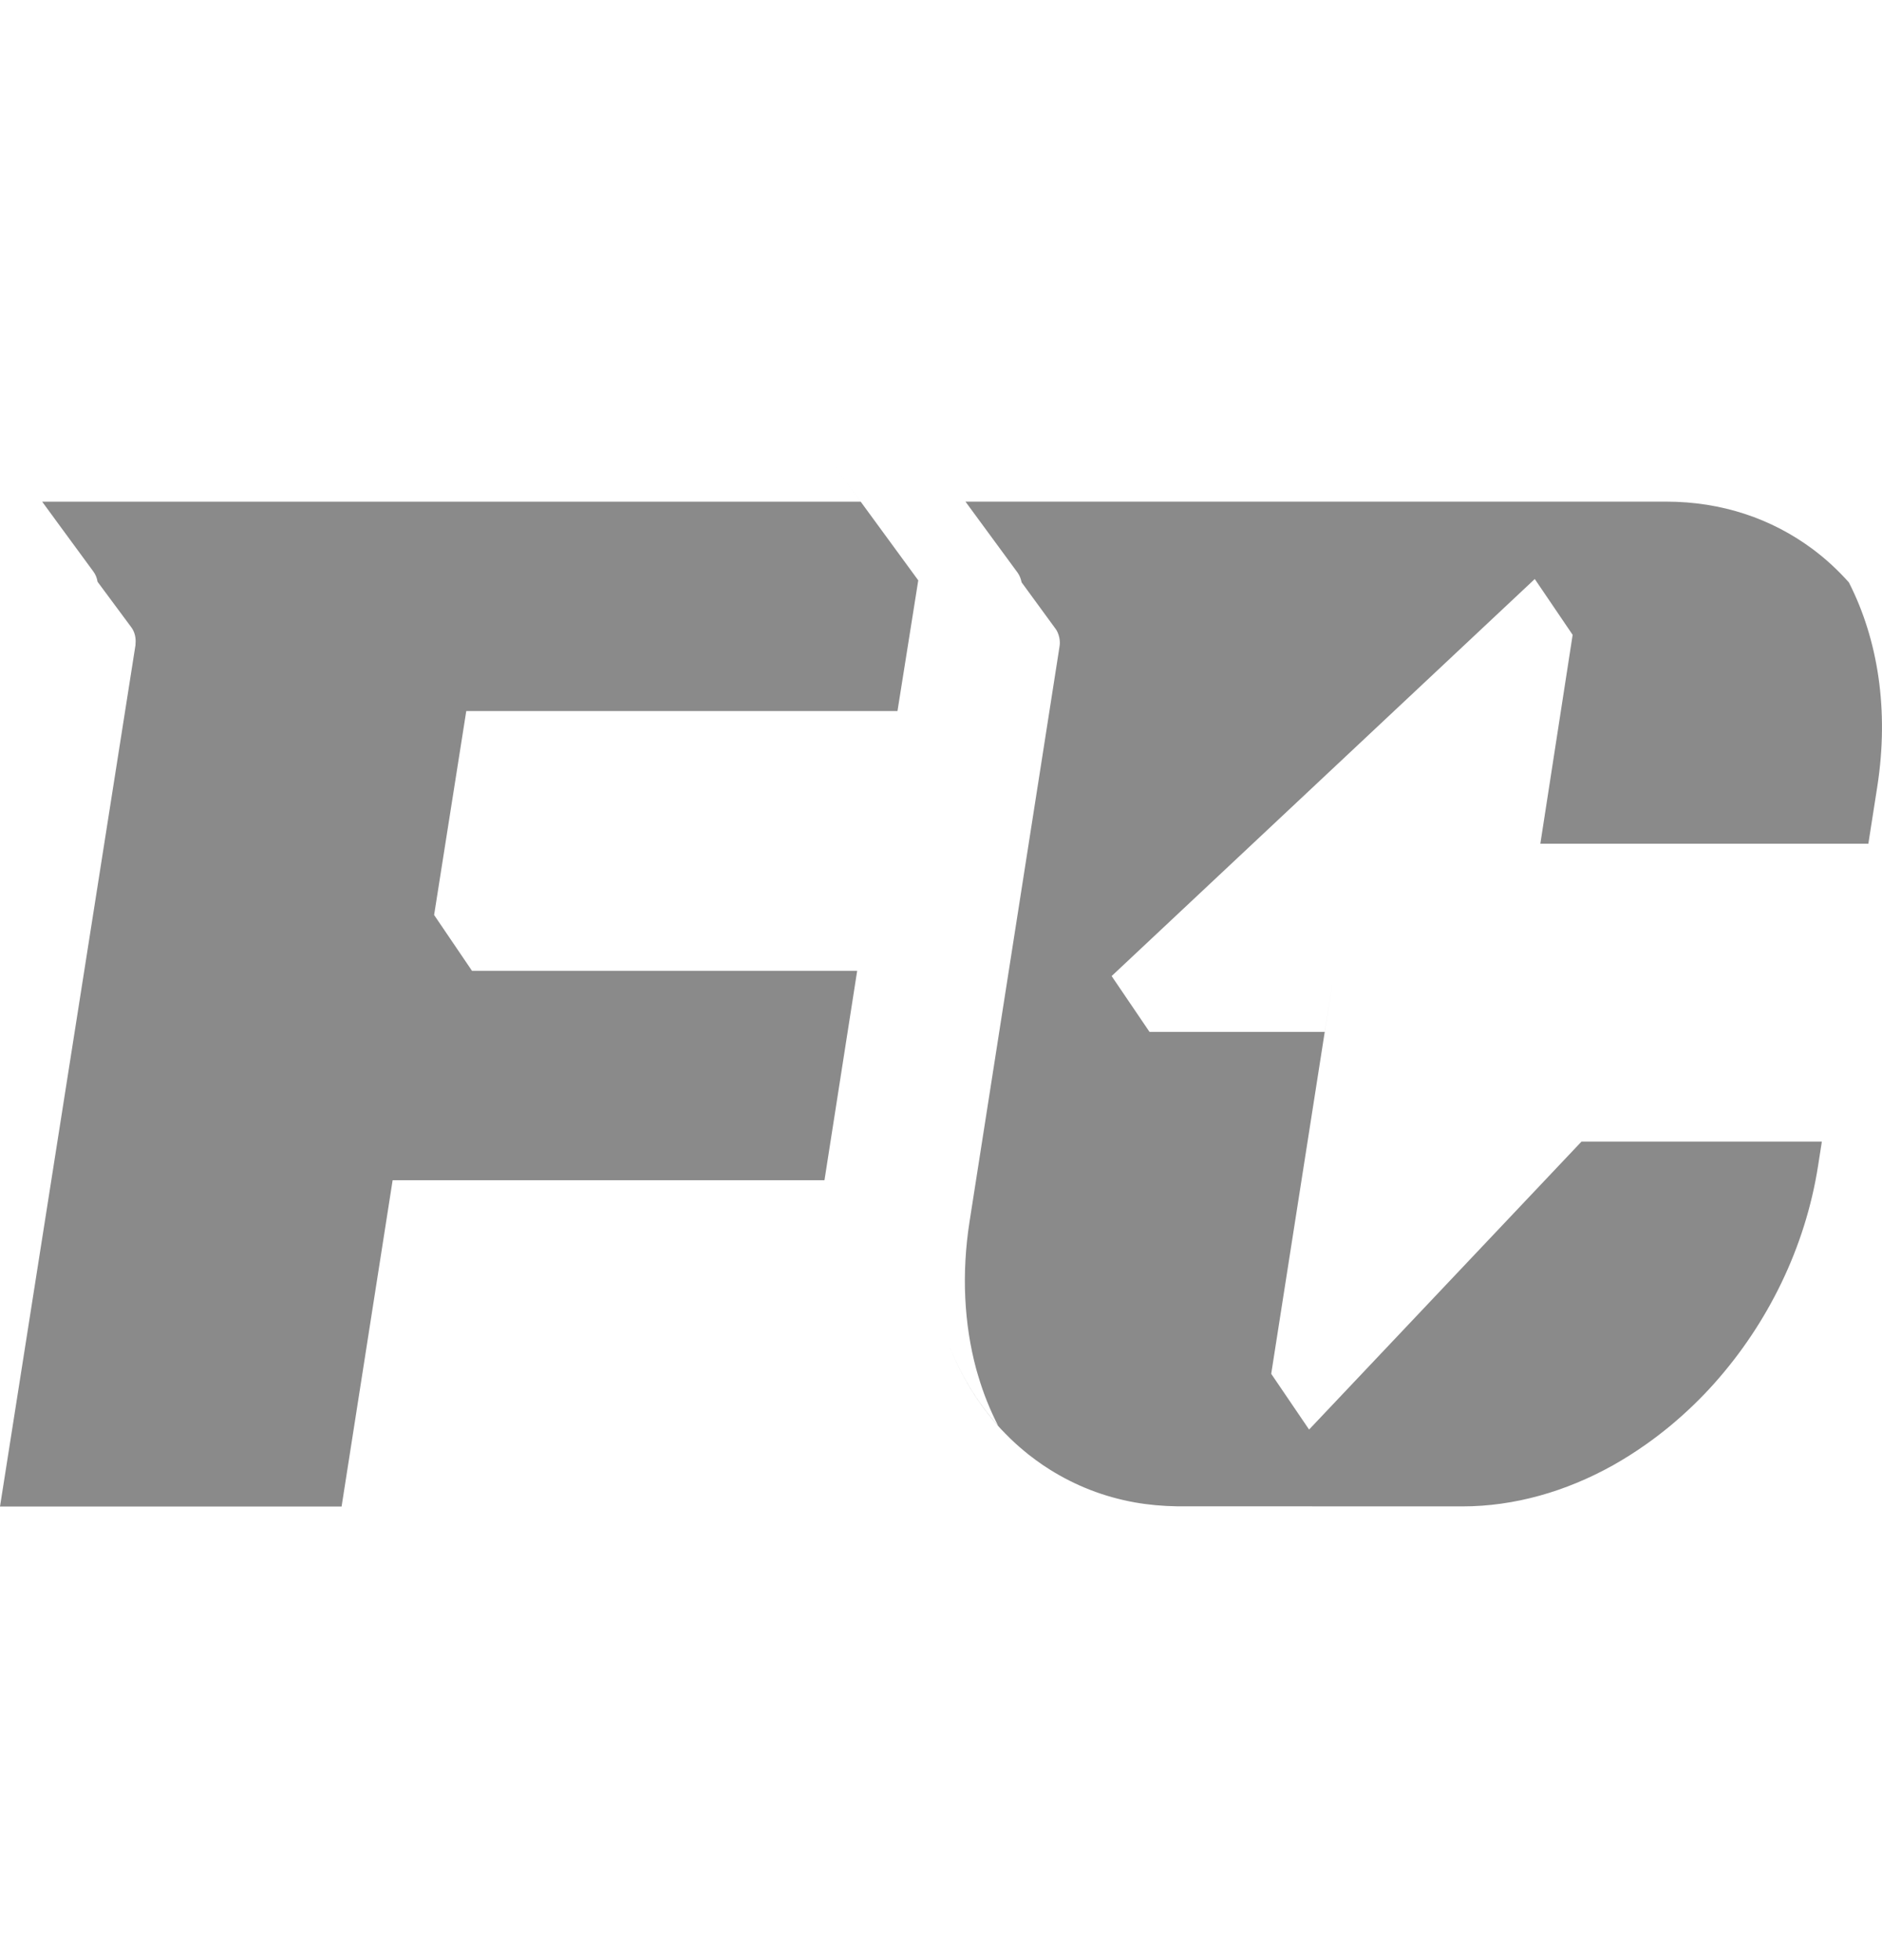 <svg width="24" height="25" viewBox="0 0 24 25" fill="none" xmlns="http://www.w3.org/2000/svg">
<path d="M23.58 7.431C23.437 7.27 23.279 7.124 23.107 6.997C22.593 6.617 21.96 6.398 21.247 6.398H12.312L12.977 7.304C12.988 7.32 12.998 7.338 13.006 7.356C13.015 7.376 13.022 7.399 13.027 7.422V7.426L13.458 8.016C13.47 8.031 13.48 8.049 13.488 8.067C13.497 8.088 13.504 8.111 13.509 8.134C13.516 8.17 13.518 8.207 13.512 8.243L12.364 15.581C12.259 16.253 12.296 16.89 12.448 17.458C12.456 17.488 12.465 17.518 12.474 17.547C12.54 17.772 12.626 17.984 12.728 18.184C12.459 17.883 12.243 17.523 12.088 17.122C12.249 17.54 12.475 17.912 12.76 18.222C12.802 18.265 12.843 18.309 12.886 18.35C12.96 18.422 13.038 18.489 13.118 18.553C13.148 18.576 13.179 18.599 13.209 18.622C13.267 18.665 13.326 18.705 13.387 18.743C13.71 18.946 14.074 19.091 14.471 19.162C14.645 19.193 14.825 19.209 15.01 19.212C15.026 19.212 18.648 19.213 18.648 19.213C19.313 19.213 19.97 19.023 20.569 18.689C20.713 18.608 20.855 18.518 20.992 18.421C21.096 18.348 21.198 18.269 21.298 18.187C21.499 18.02 21.689 17.838 21.866 17.639C21.869 17.636 21.87 17.635 21.872 17.632C22.539 16.881 23.021 15.919 23.185 14.868L23.233 14.56H20.168L16.694 18.233L16.211 17.522L17.005 12.449L16.894 13.161H14.659L14.176 12.449L19.572 7.385L20.055 8.097L19.643 10.761H23.826L23.94 10.032C24.092 9.057 23.948 8.157 23.58 7.433V7.431Z" fill="#8A8A8A"/>
<path d="M10.976 6.399H0.538L0.691 6.608L0.72 6.648L1.191 7.29C1.219 7.328 1.237 7.373 1.244 7.42L1.674 8C1.718 8.059 1.736 8.136 1.728 8.212C1.728 8.217 1.728 8.221 1.728 8.226L0 19.215H4.356L5.007 15.053H10.514L10.931 12.382H6.019L5.536 11.67L5.946 9.069H11.445L11.71 7.402L10.527 5.785L10.976 6.399Z" fill="#8A8A8A"/>
</svg>
